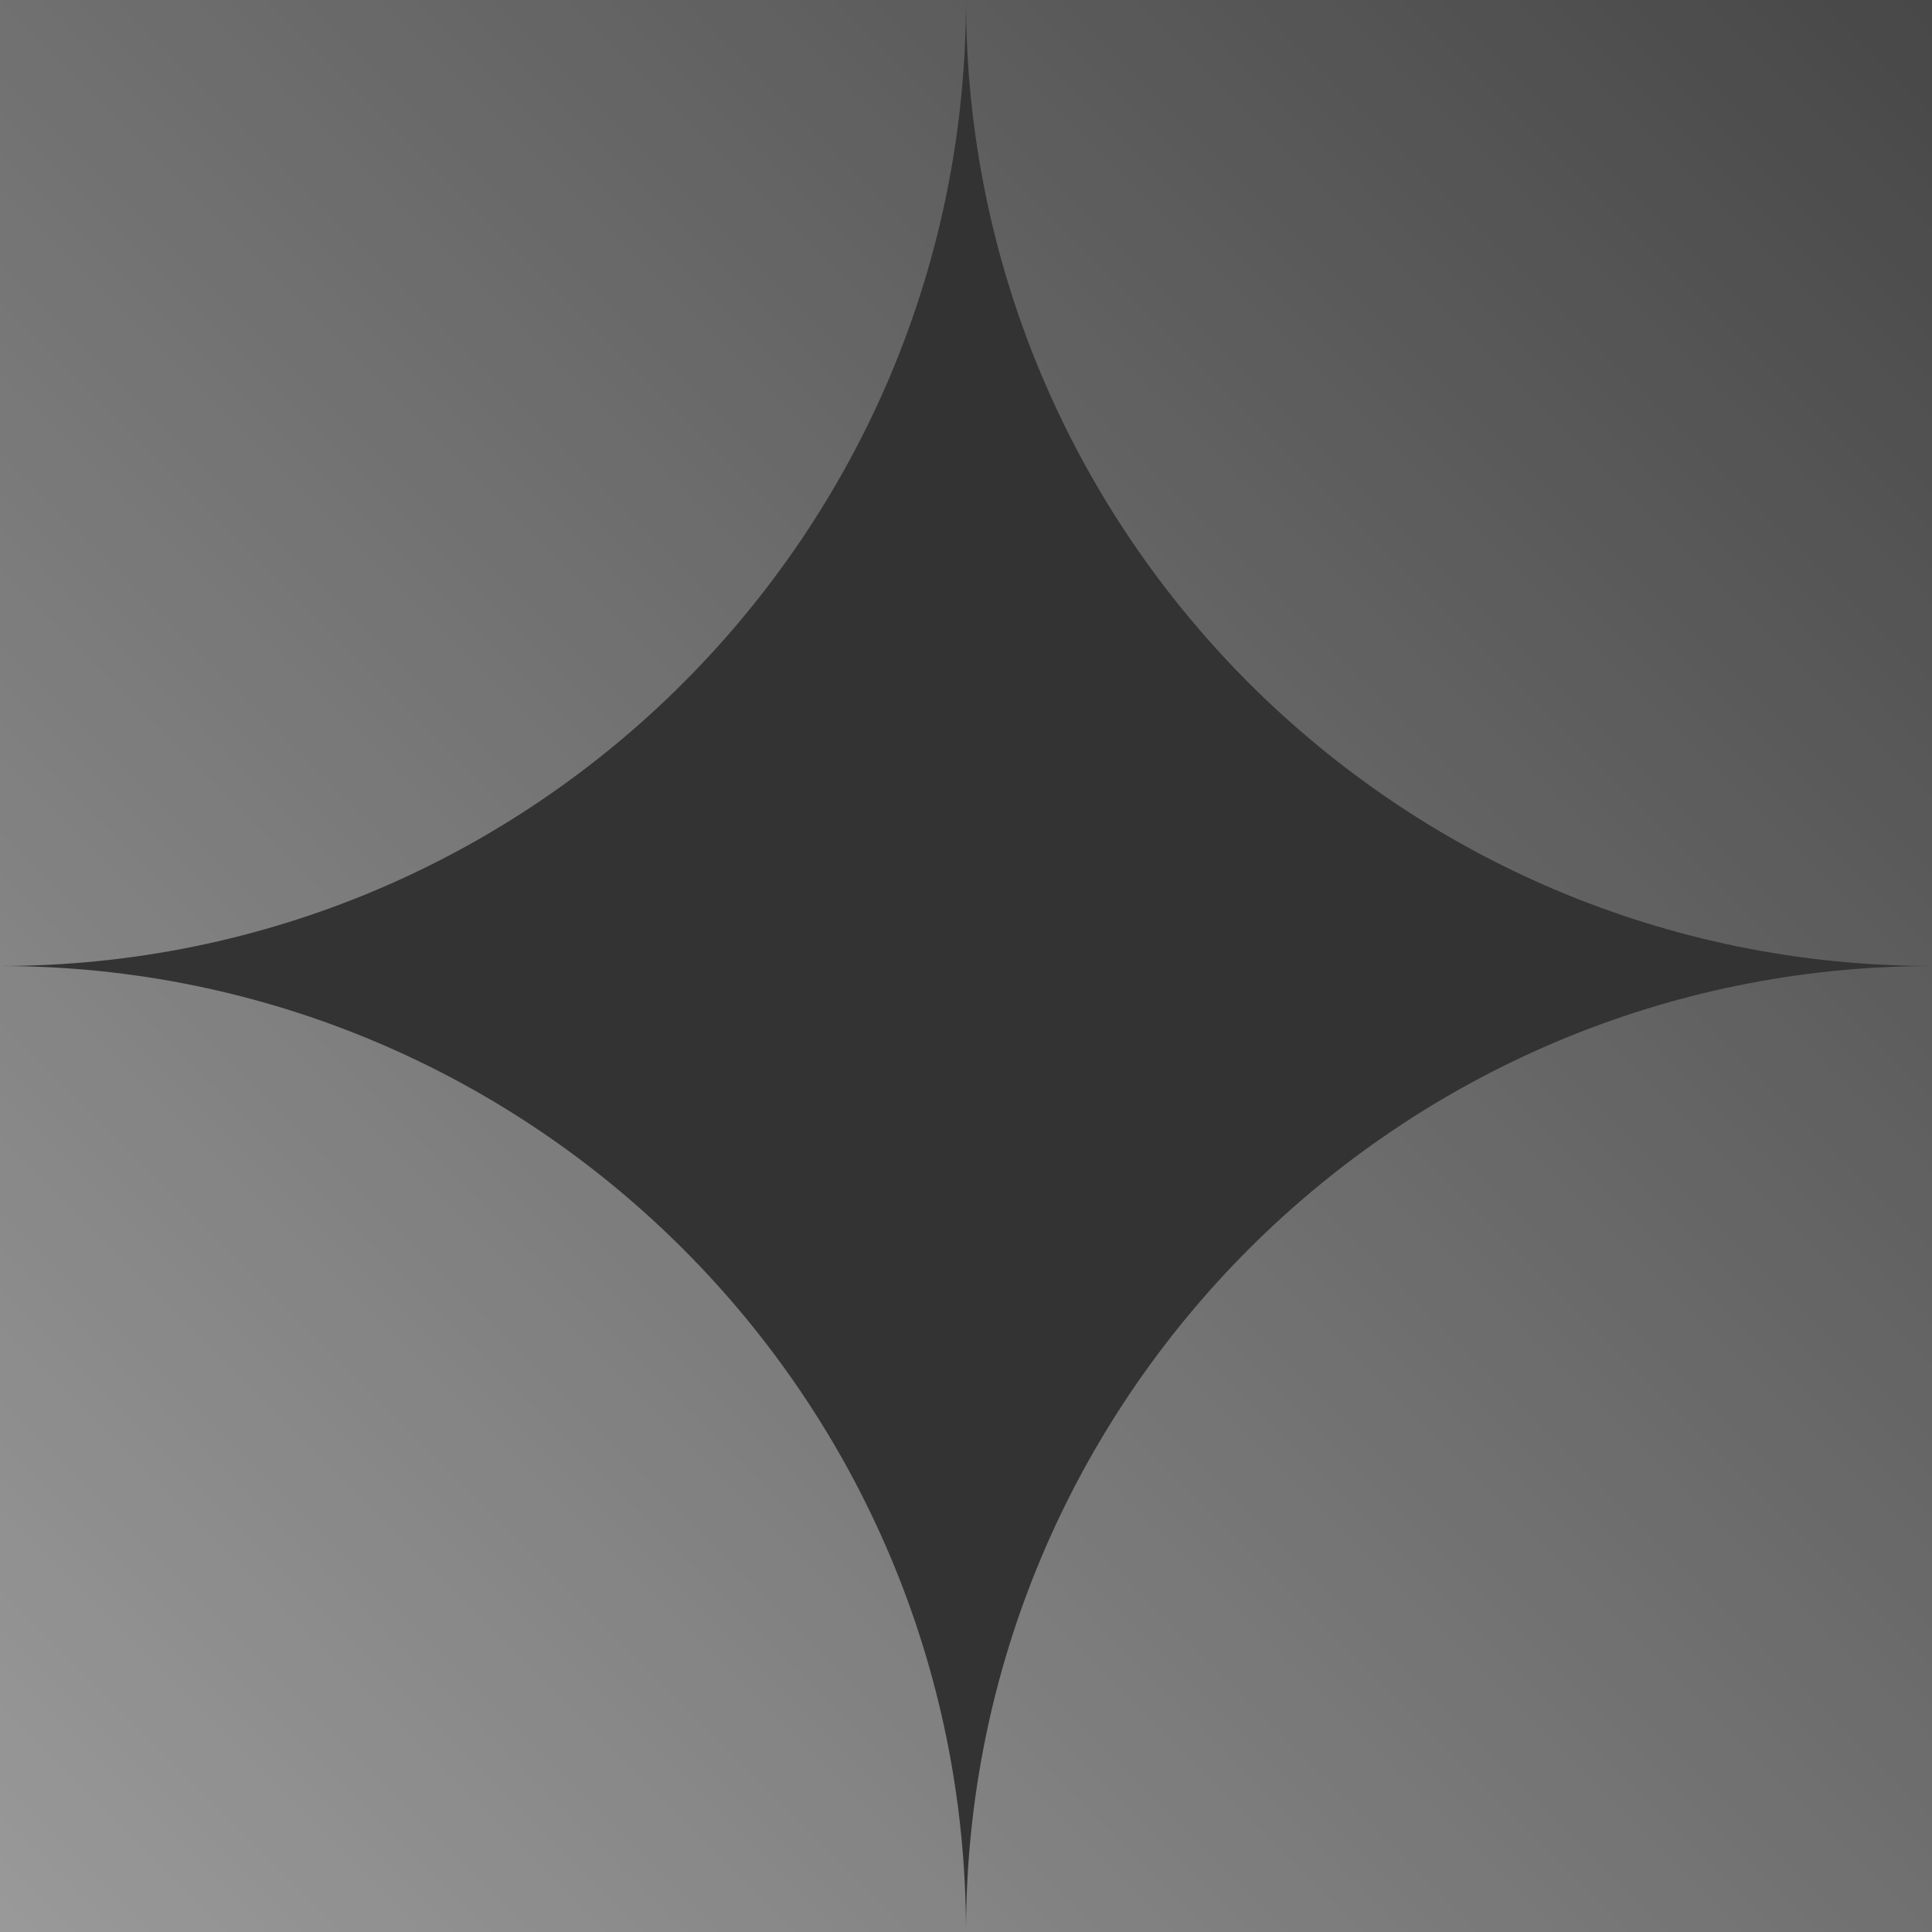 <svg width="36" height="36" viewBox="0 0 36 36" fill="none" xmlns="http://www.w3.org/2000/svg">
<rect x="0" y="0" width="36" height="36" fill="#333333" stroke="none"/>
<g id="Icons/05">
<path id="Vector" fill-rule="evenodd" clip-rule="evenodd" d="M0 18L1.37329e-06 0H18H36V18C26.06 18 18.002 9.944 18 0.004C17.998 9.944 9.94 18 0 18ZM18 36C18 26.059 26.059 18 36 18V36H18ZM18 36C18 26.059 9.941 18 0 18V36H18Z" fill="url(#paint0_linear_621_105)"/>
</g>
<defs>
<linearGradient id="paint0_linear_621_105" x1="36" y1="0" x2="0" y2="36" gradientUnits="userSpaceOnUse">
<stop stop-color="white" stop-opacity="0.1"/>
<stop offset="1" stop-color="white" stop-opacity="0.5"/>
</linearGradient>
</defs>
</svg>

